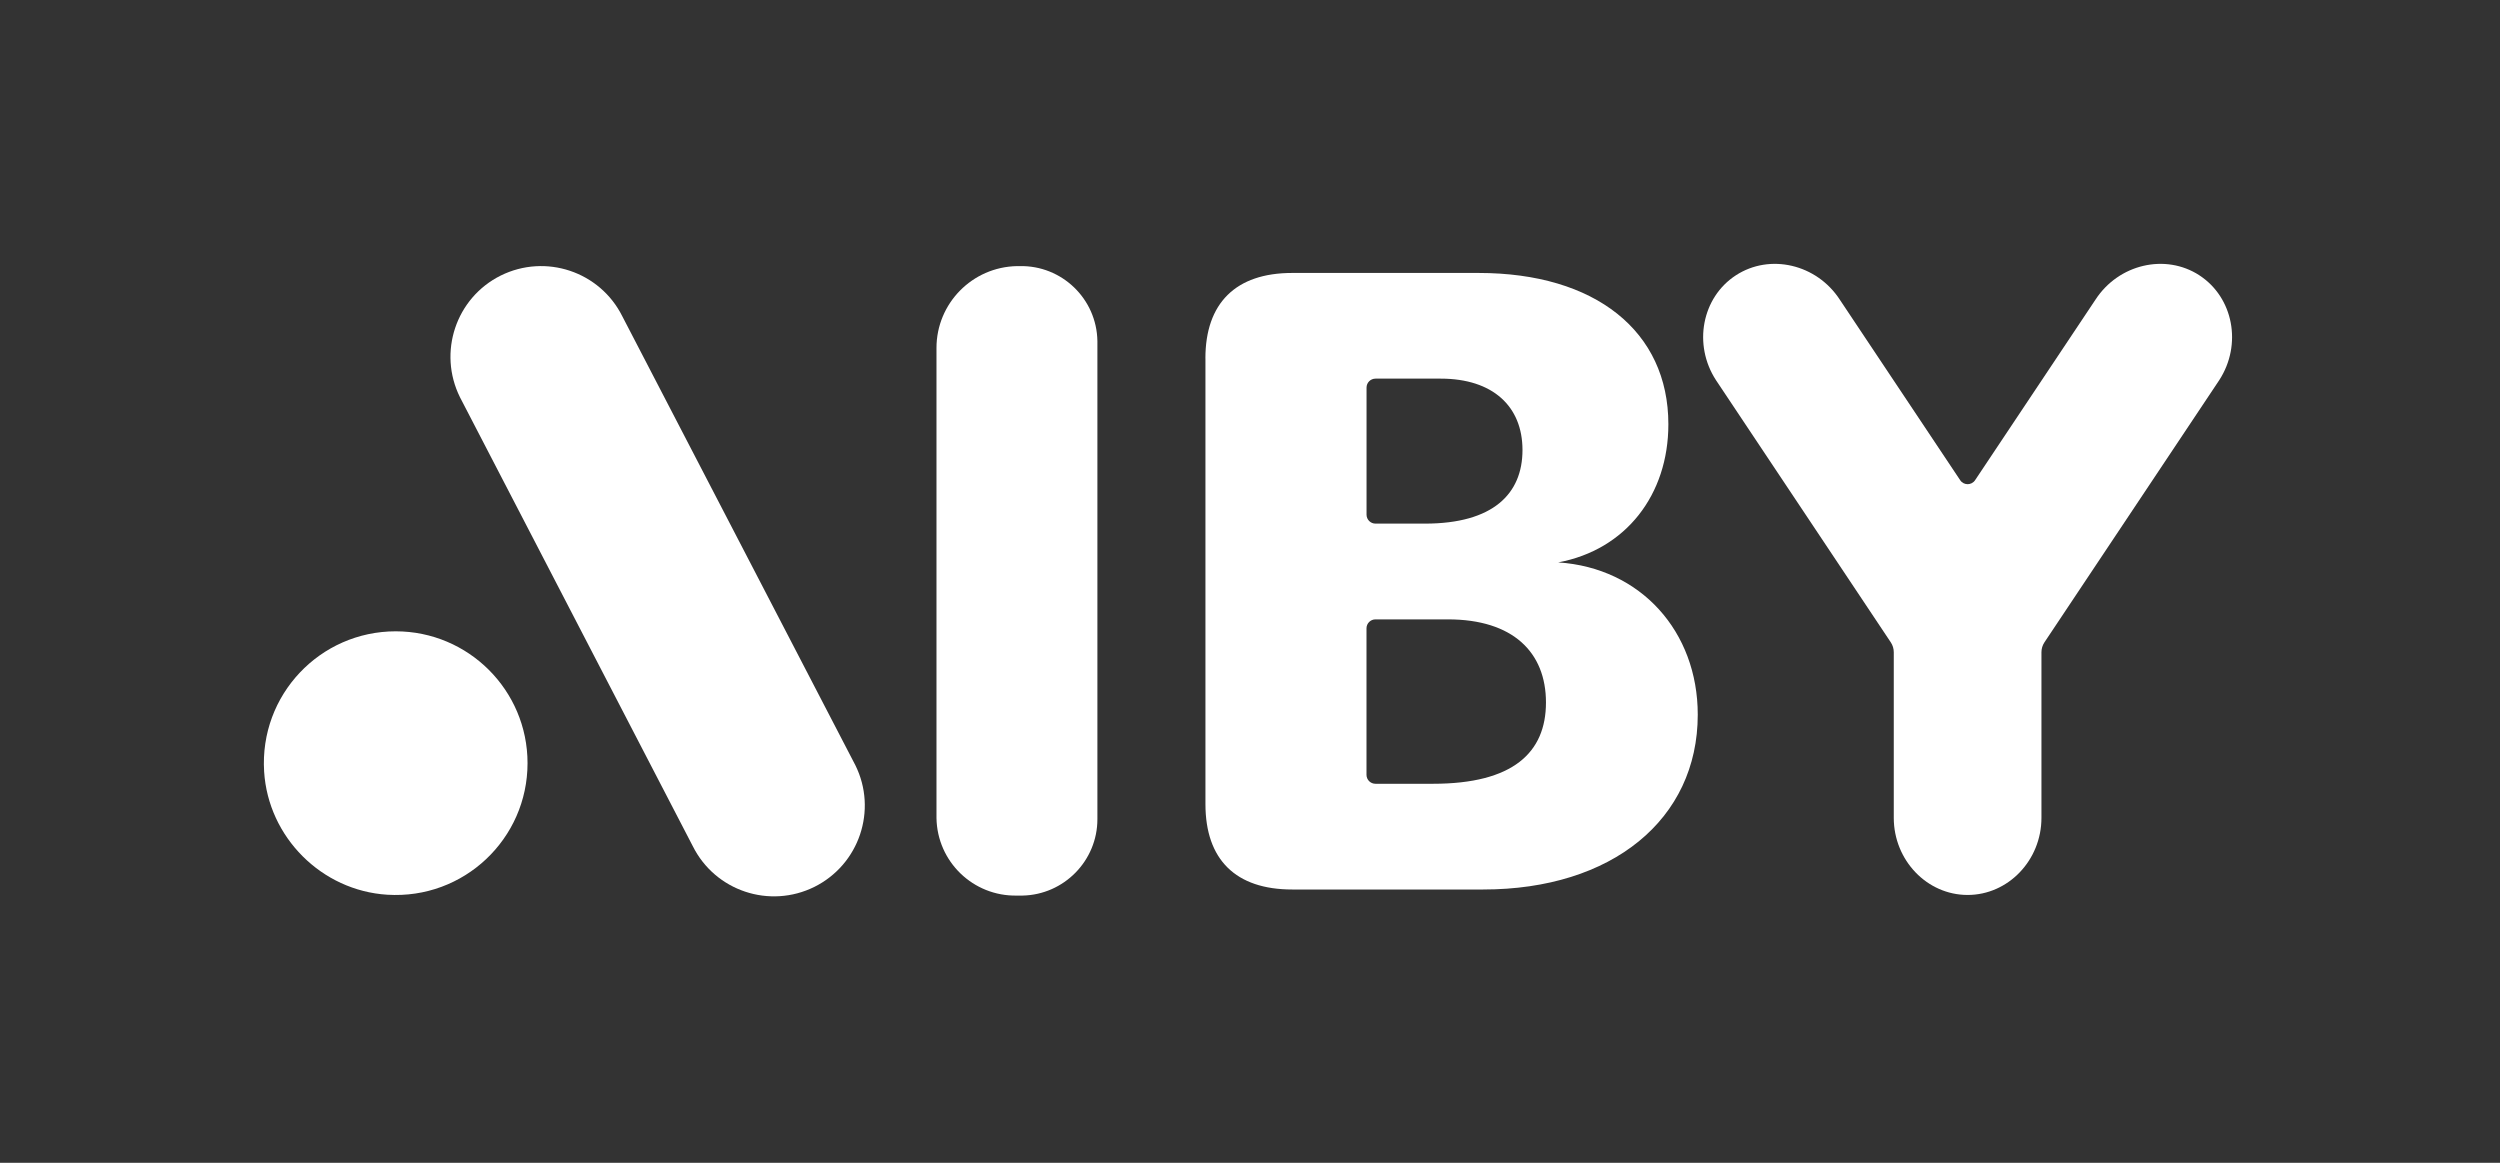 <svg width="559" height="260" viewBox="0 0 559 260" fill="none" xmlns="http://www.w3.org/2000/svg">
<rect x="0" y="0" width="559" height="260" fill="#333333" stroke="none"/>
<path d="M269.528 80.122C269.528 67.802 276.298 61.032 288.918 61.032H330.628C356.688 61.032 373.048 74.062 373.048 94.862C373.048 110.622 363.558 122.922 348.408 125.752C366.888 126.962 379.618 141.222 379.618 159.802C379.618 183.232 360.428 198.892 331.648 198.892H288.928C276.308 198.892 269.538 192.222 269.538 179.802V80.122H269.528ZM318.618 117.082C333.868 117.082 340.428 110.412 340.428 100.622C340.428 90.832 333.758 84.662 322.148 84.662H307.558C306.458 84.662 305.558 85.562 305.558 86.662V115.082C305.558 116.182 306.458 117.082 307.558 117.082H318.618ZM320.428 175.252C338.308 175.252 345.678 168.282 345.678 157.072C345.678 145.862 338.308 138.492 323.758 138.492H307.548C306.448 138.492 305.548 139.392 305.548 140.492V173.252C305.548 174.352 306.448 175.252 307.548 175.252H320.428Z" fill="white"/>
<path fill-rule="evenodd" clip-rule="evenodd" d="M491.788 61.562C484.178 56.612 473.718 59.052 468.548 67.002L441.628 107.372C440.838 108.562 439.088 108.562 438.298 107.372L411.378 67.002C406.208 59.052 395.748 56.612 388.138 61.562C380.528 66.512 378.528 77.072 383.698 85.012L422.778 143.622C423.218 144.282 423.448 145.052 423.448 145.842V182.872C423.448 192.352 430.878 200.112 439.958 200.112C449.038 200.112 456.468 192.352 456.468 182.872V145.842C456.468 145.052 456.698 144.282 457.138 143.622L496.218 85.012C501.388 77.062 499.388 66.512 491.778 61.562H491.788Z" fill="white"/>
<path fill-rule="evenodd" clip-rule="evenodd" d="M117.958 170.642C117.958 187.552 103.748 201.122 86.608 200.062C71.918 199.152 59.968 187.202 59.058 172.512C57.998 155.372 71.568 141.162 88.478 141.162C104.728 141.162 117.958 154.342 117.958 170.642Z" fill="white"/>
<path fill-rule="evenodd" clip-rule="evenodd" d="M227.418 59.502H228.018C237.438 59.312 245.238 66.832 245.378 76.262V183.172C245.378 192.452 237.908 200.072 228.618 200.252H227.368C217.618 200.442 209.538 192.682 209.398 182.892V77.792C209.398 67.862 217.378 59.692 227.408 59.502H227.418Z" fill="white"/>
<path fill-rule="evenodd" clip-rule="evenodd" d="M182.108 198.302C172.078 203.272 159.918 199.232 154.908 189.202L102.848 88.822C97.878 78.792 101.918 66.632 111.948 61.622C121.978 56.652 134.138 60.692 139.148 70.722L191.258 171.102C196.228 181.132 192.138 193.292 182.108 198.302Z" fill="white"/>
</svg>
